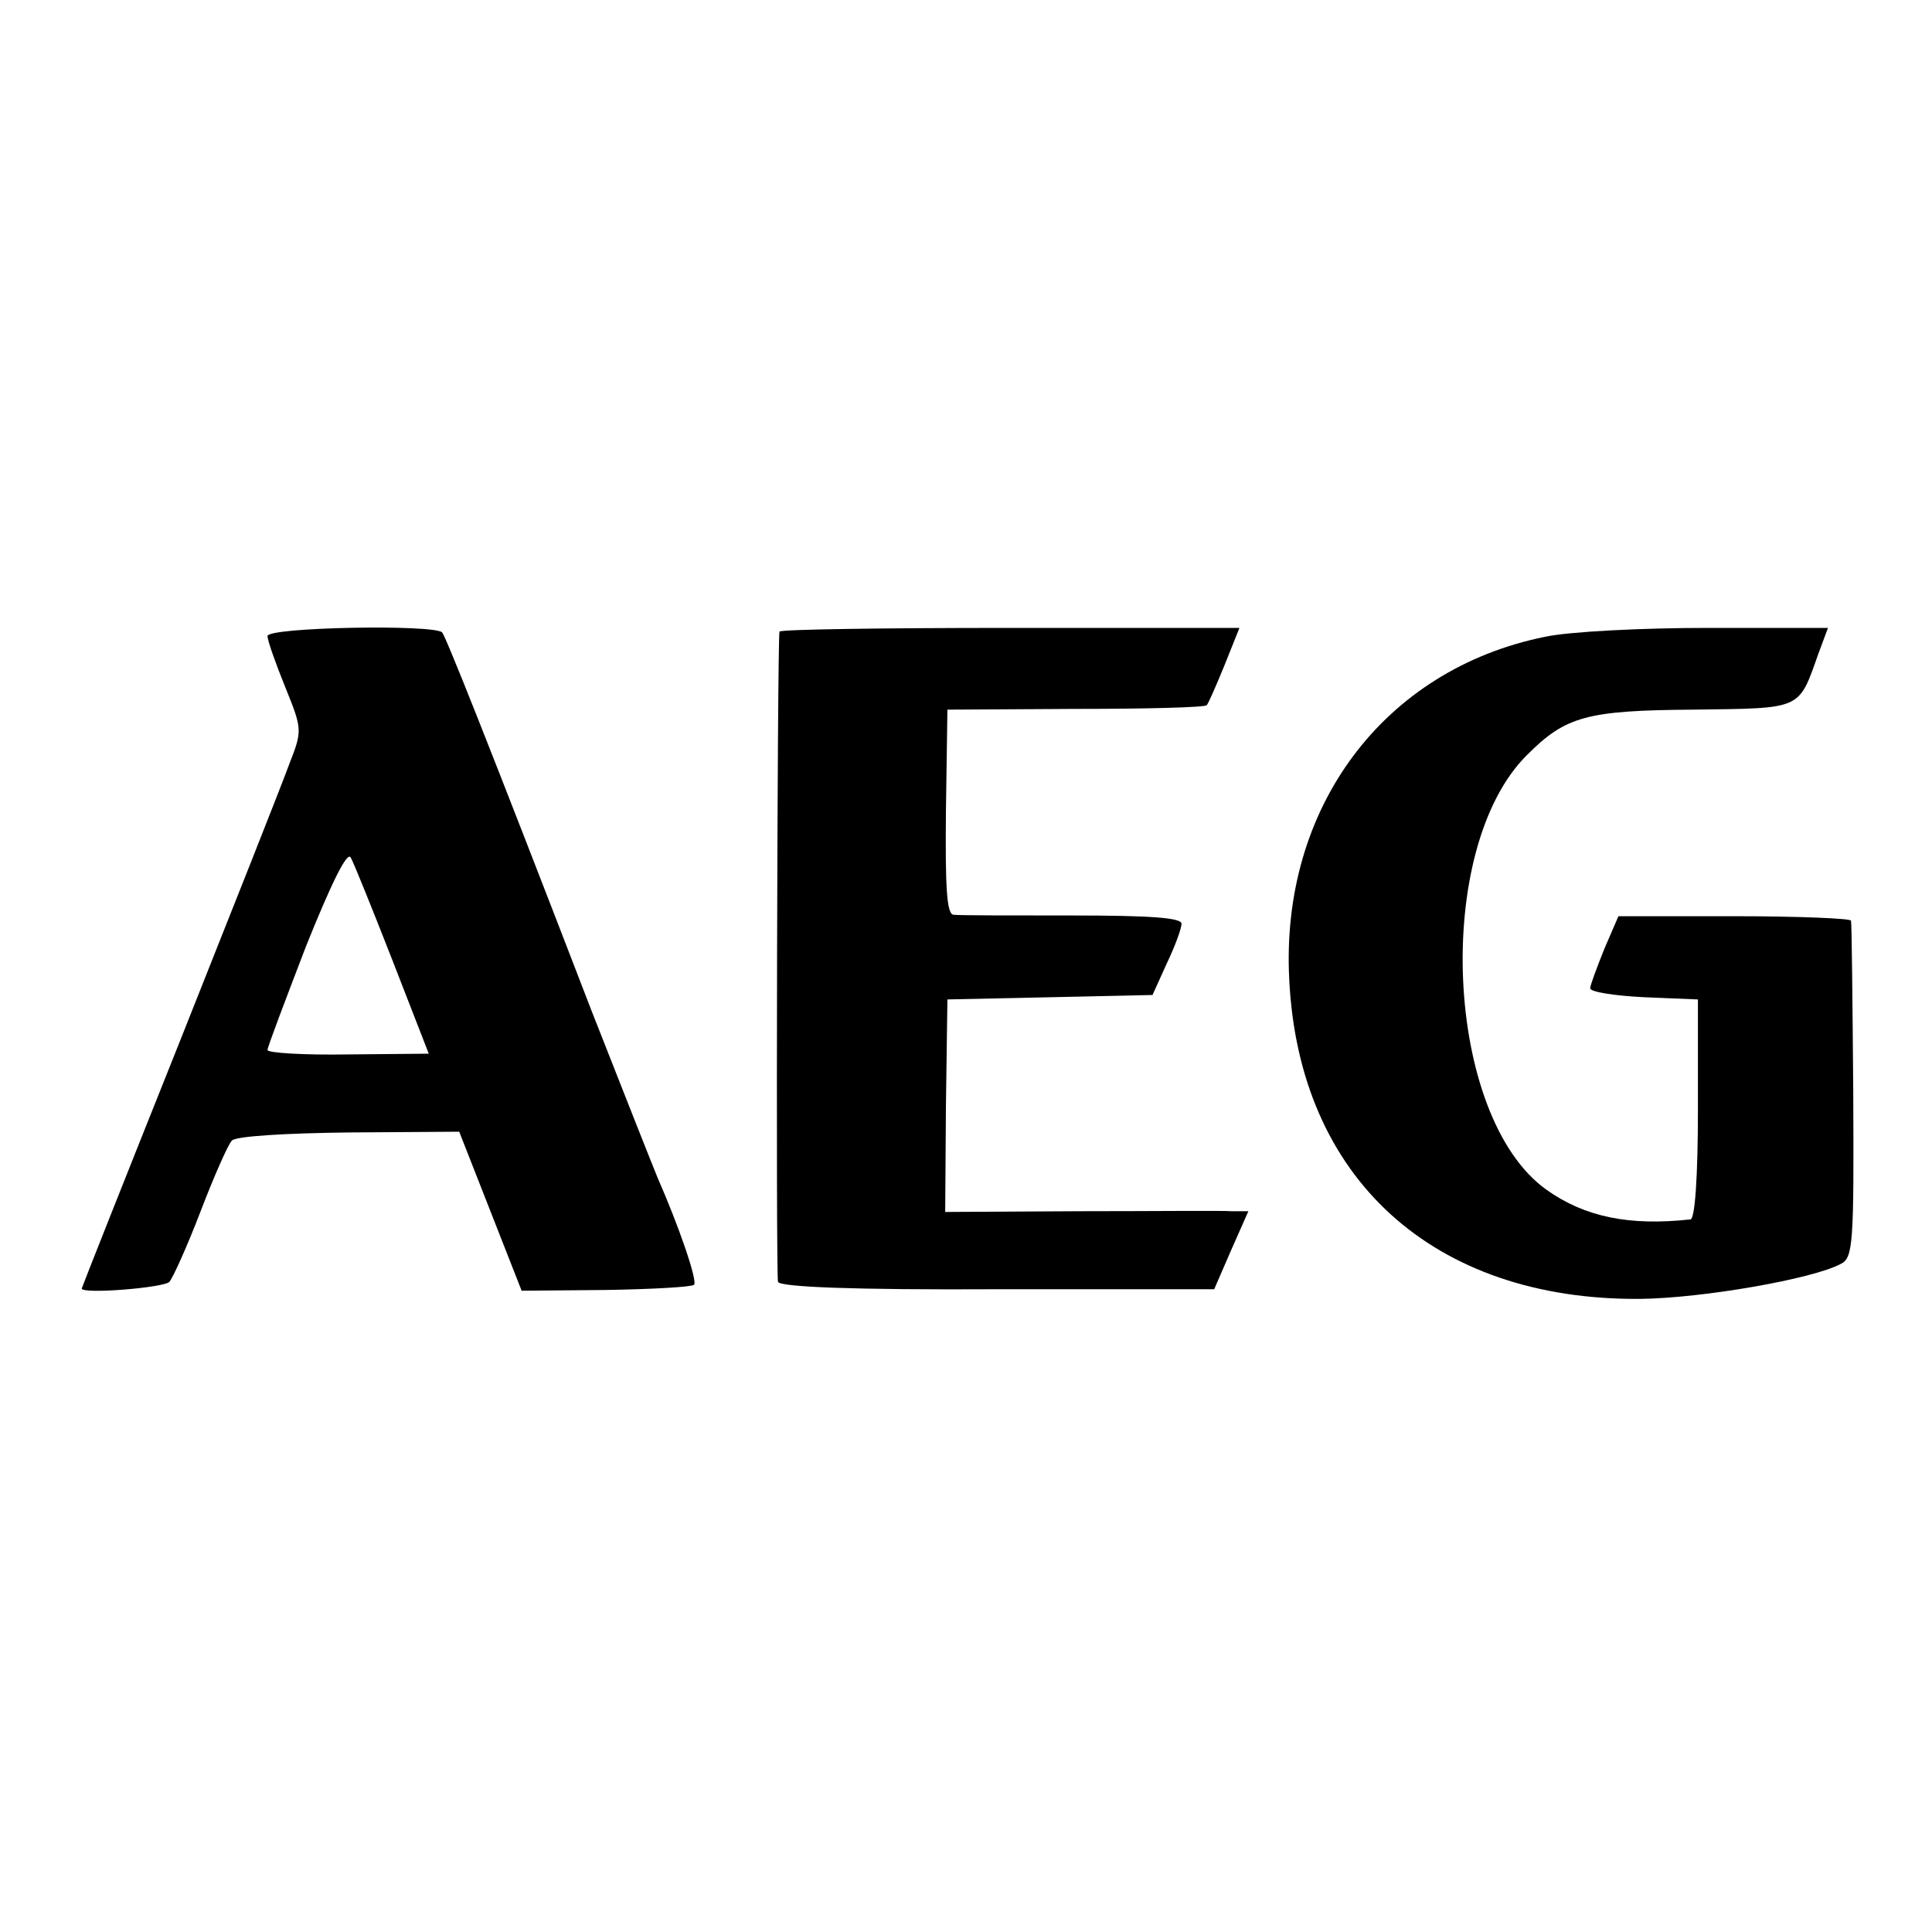 <?xml version="1.0" standalone="no"?>
<!DOCTYPE svg PUBLIC "-//W3C//DTD SVG 20010904//EN"
 "http://www.w3.org/TR/2001/REC-SVG-20010904/DTD/svg10.dtd">
<svg version="1.0" xmlns="http://www.w3.org/2000/svg"
 width="260pt" height="260pt" viewBox="0 0 260 260"
 preserveAspectRatio="xMidYMid meet">
<g transform="translate(0,260) scale(0.1,-0.1)"
fill="#000000" stroke="none">
<path d="M360 1744 c0 -6 11 -37 24 -69 23 -57 23 -58 5 -104 -9 -25 -76 -194
-148 -375 -72 -180 -131 -329 -131 -330 0 -8 111 1 118 9 5 6 24 48 42 95 18
47 37 90 42 95 5 6 72 10 158 11 l148 1 42 -107 42 -107 113 1 c62 1 116 4
119 7 5 5 -20 78 -49 144 -7 17 -47 118 -89 225 -141 366 -196 503 -201 509
-12 11 -235 7 -235 -5z m168 -436 l49 -126 -108 -1 c-60 -1 -109 2 -109 6 0 4
24 67 52 140 33 82 55 128 60 119 4 -7 29 -69 56 -138z"/>
<path d="M1049 1750 c-3 -13 -5 -866 -2 -875 2 -7 102 -11 295 -10 l292 0 23
53 23 52 -23 0 c-12 1 -104 0 -204 0 l-181 -1 1 143 2 143 138 3 138 3 19 42
c11 23 20 47 20 54 0 8 -43 11 -147 11 -82 0 -153 0 -160 1 -9 1 -11 38 -10
139 l2 137 172 1 c95 0 175 2 177 5 2 2 13 27 24 54 l20 50 -309 0 c-170 0
-310 -2 -310 -5z"/>
<path d="M2079 1743 c-217 -44 -356 -230 -344 -461 13 -268 194 -432 472 -430
85 1 233 27 270 47 17 8 18 27 17 233 -1 122 -2 226 -3 229 0 3 -71 6 -157 6
l-156 0 -19 -44 c-10 -25 -19 -49 -19 -53 0 -5 33 -10 72 -12 l73 -3 0 -147
c0 -92 -4 -148 -10 -149 -82 -9 -142 3 -194 40 -137 98 -153 459 -26 585 52
52 80 60 224 61 147 2 141 -1 168 75 7 19 13 35 13 35 0 0 -73 0 -162 0 -89 0
-187 -5 -219 -12z"/>
</g>
</svg>
